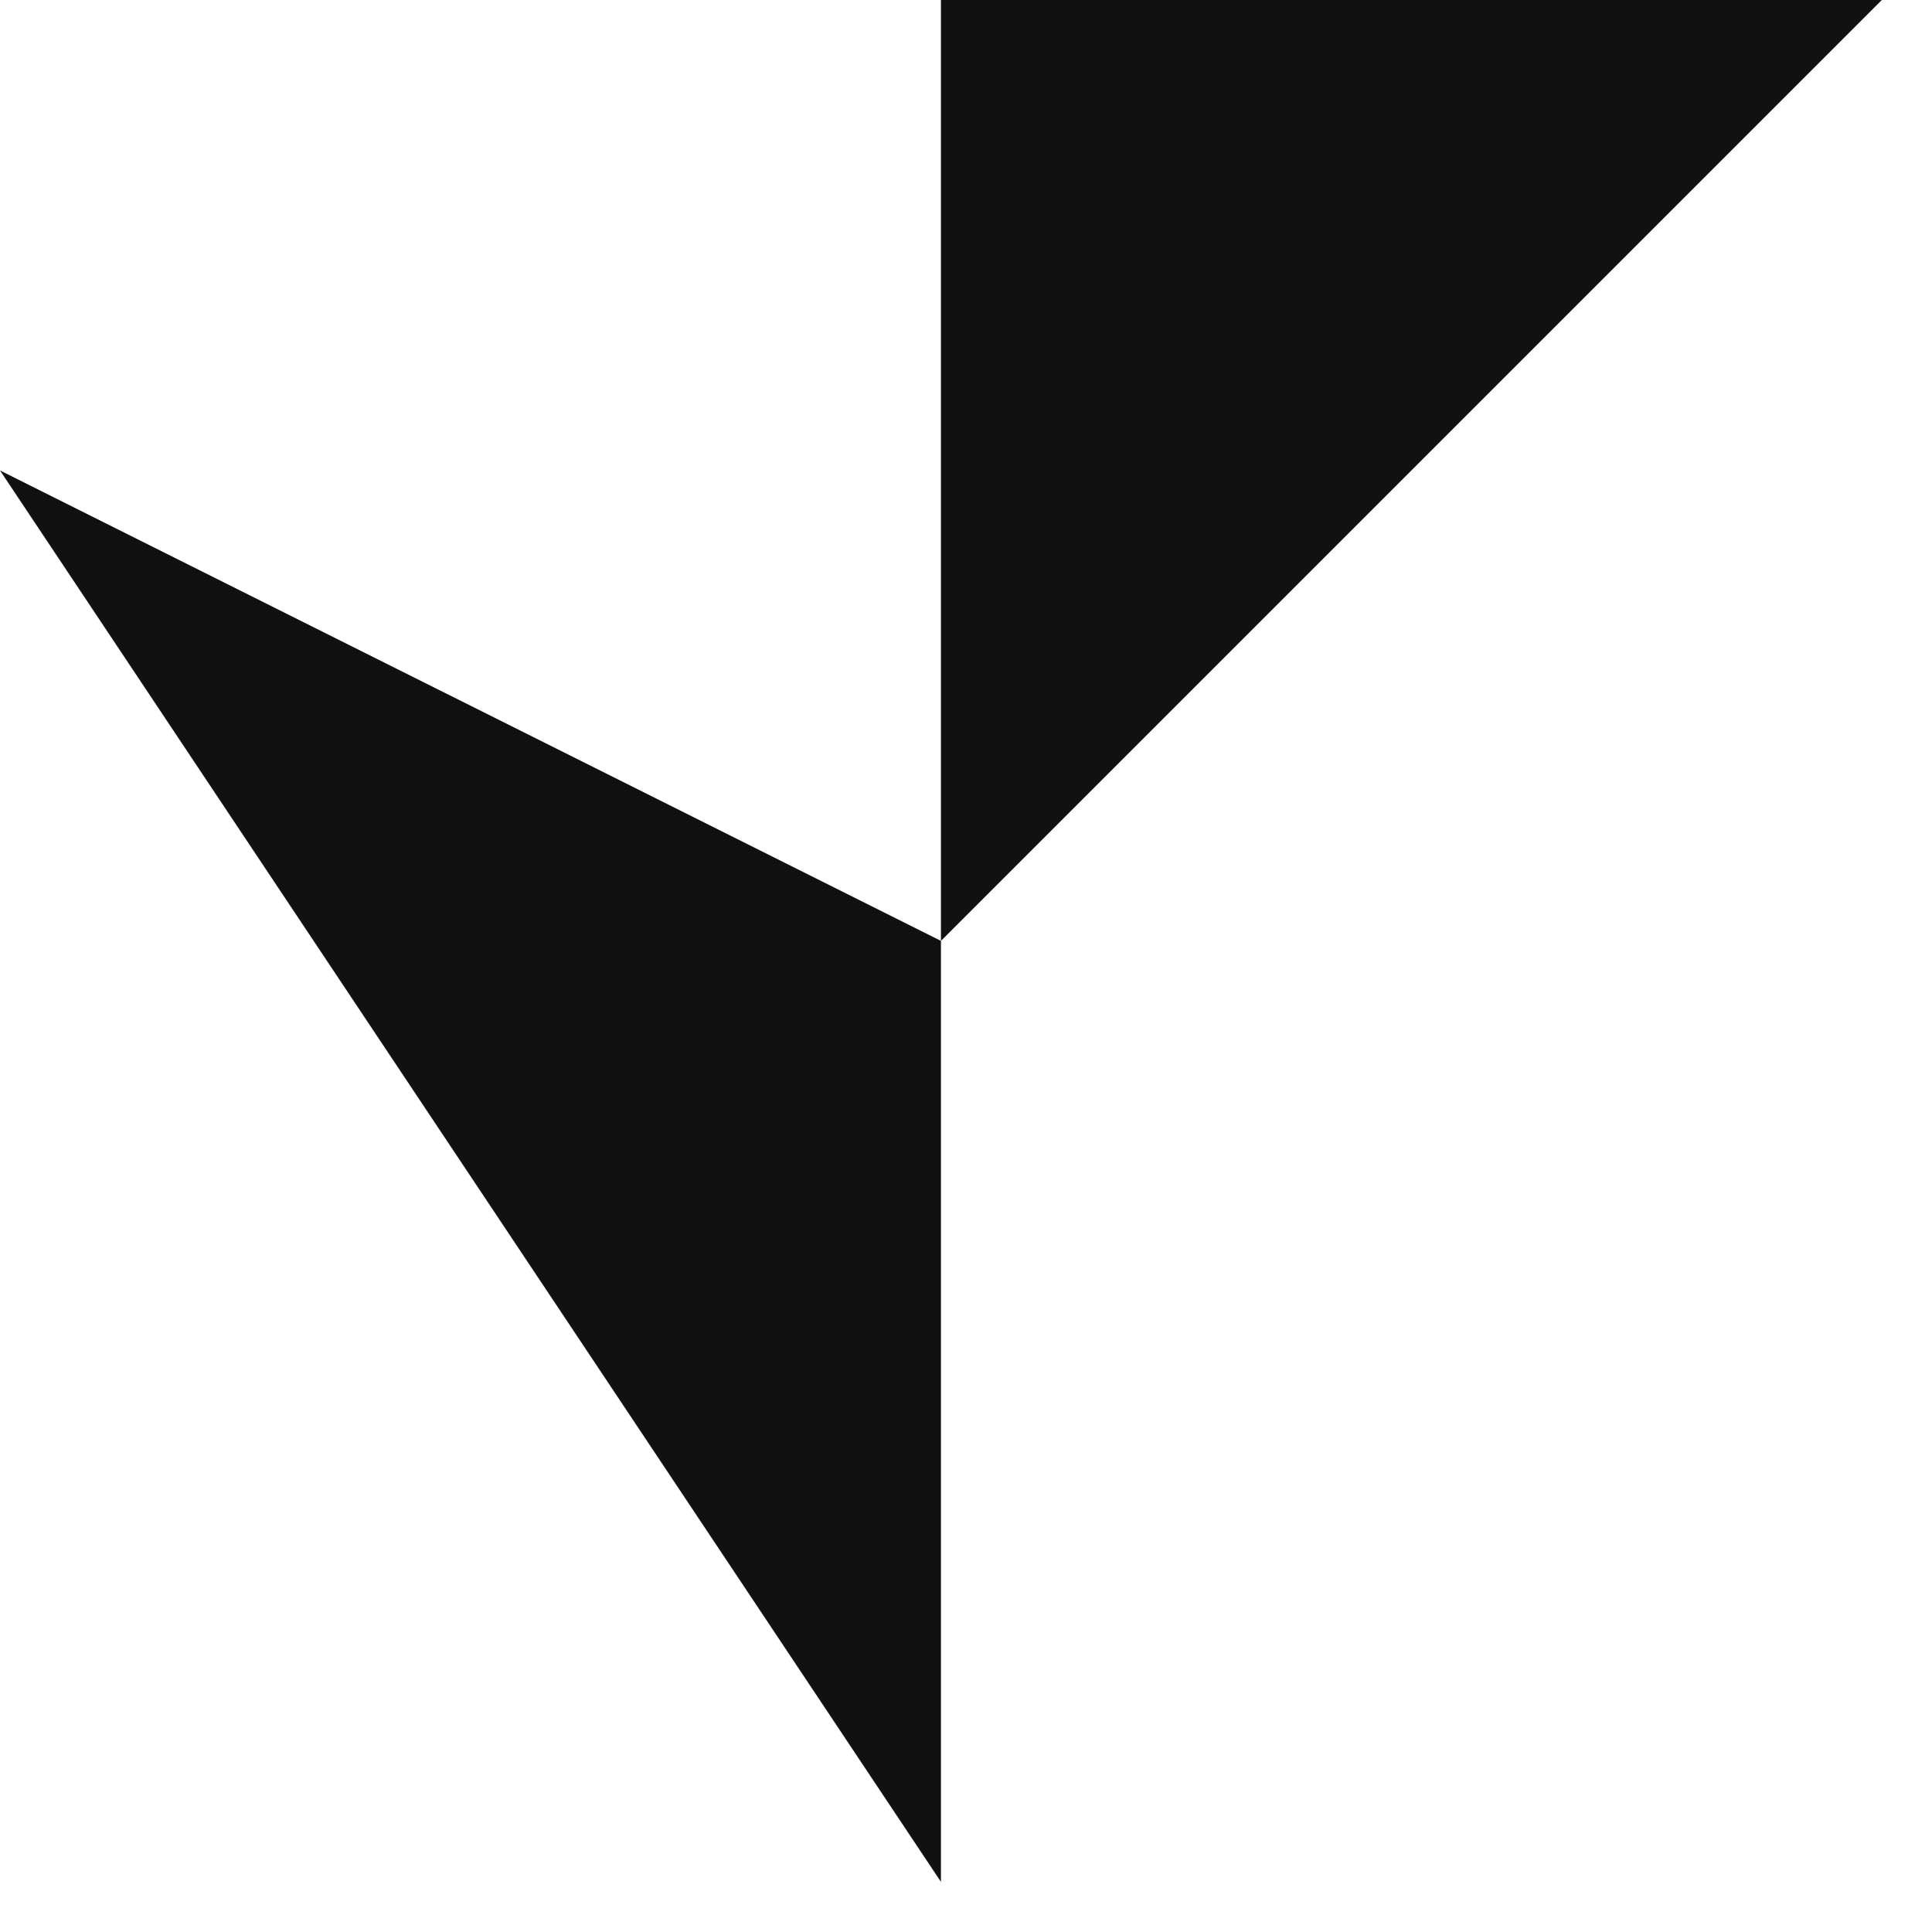 <?xml version="1.0" encoding="UTF-8"?>
<svg data-bbox="0 0 35.065 35.064" xmlns="http://www.w3.org/2000/svg" viewBox="0 0 36 36" height="36" width="36" data-type="color">
    <g>
        <path fill="#111111" d="M17.533 17.532 35.065 0H17.533v17.532Zm0 17.532V17.532L0 8.766l17.532 26.298Z" clip-rule="evenodd" fill-rule="evenodd" data-color="1"/>
    </g>
</svg>
